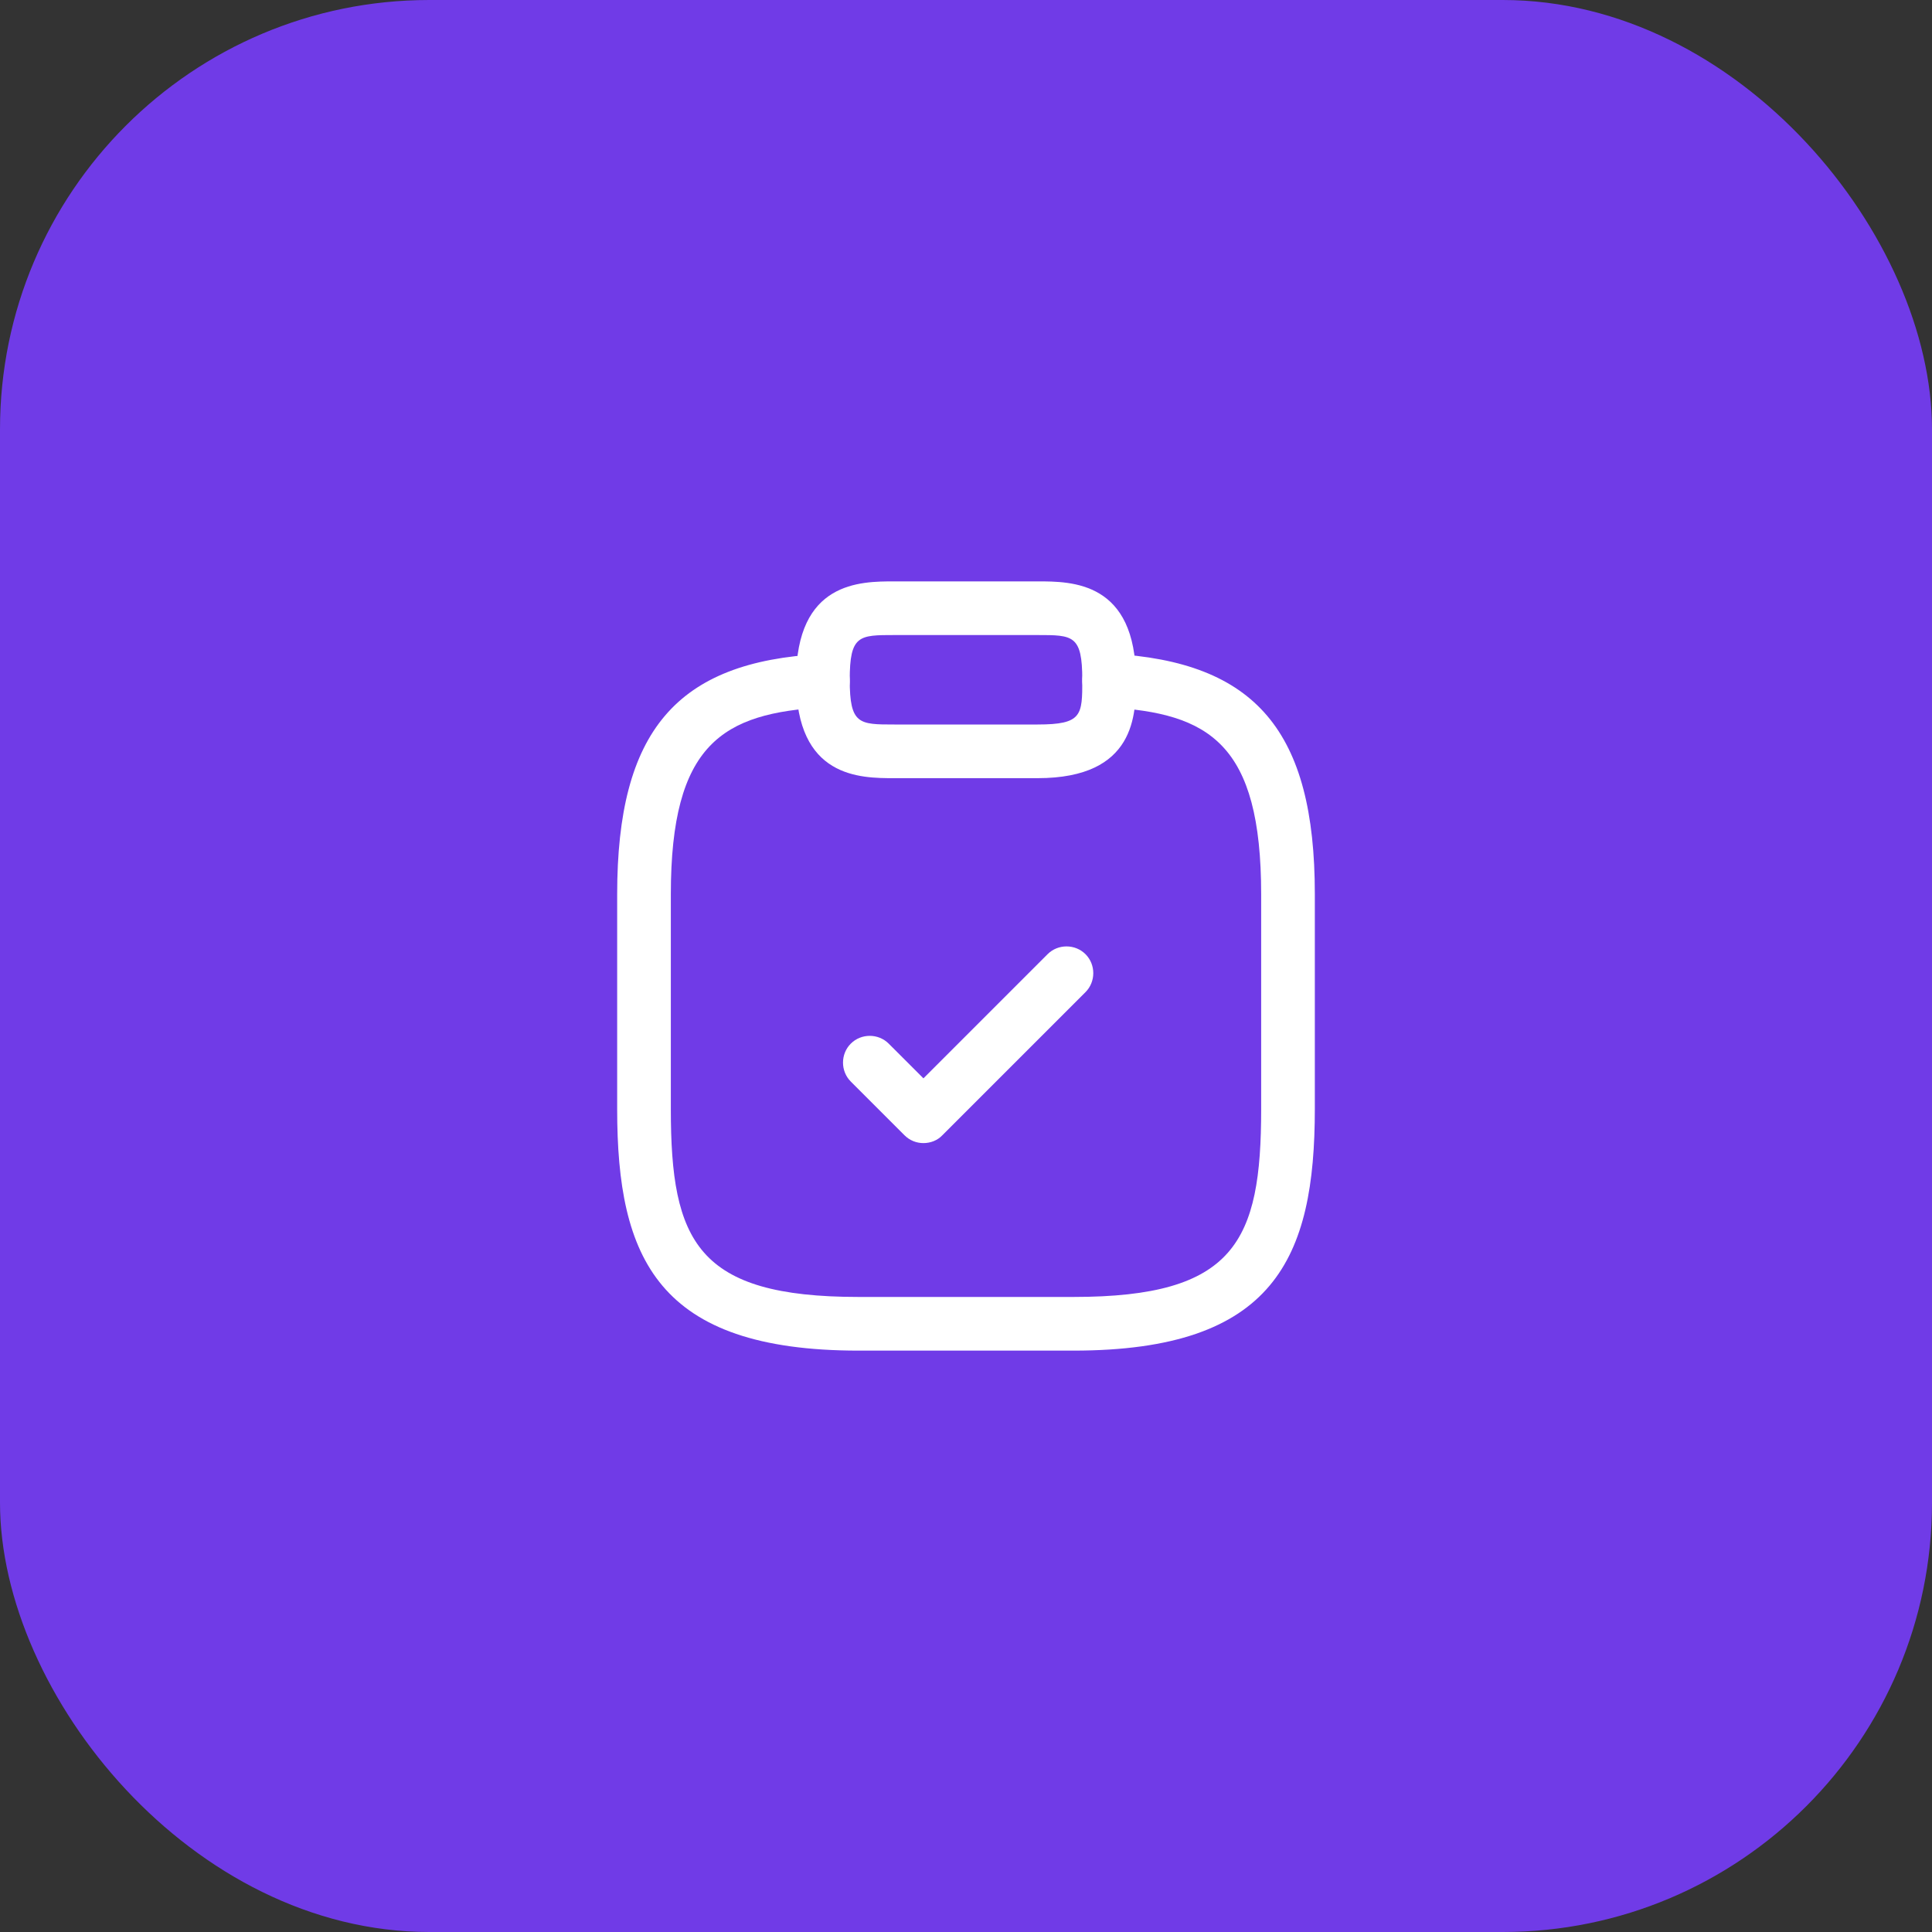 <svg xmlns="http://www.w3.org/2000/svg" width="90" height="90" viewBox="0 0 90 90" fill="none"><rect x="0" y="0" width="90" height="90" fill="#333333" stroke="none"/><rect width="90" height="90" rx="20" fill="#703BE7"></rect><path d="M43.017 53.25C42.7 53.25 42.383 53.133 42.133 52.883L39.633 50.383C39.15 49.9 39.15 49.1 39.633 48.617C40.117 48.133 40.917 48.133 41.4 48.617L43.017 50.233L48.8 44.45C49.283 43.967 50.084 43.967 50.567 44.45C51.05 44.933 51.05 45.733 50.567 46.217L43.9 52.883C43.667 53.133 43.334 53.25 43.017 53.25Z" fill="white"></path><path d="M48.334 36.25H41.667C40.067 36.25 37.084 36.25 37.084 31.667C37.084 27.083 40.067 27.083 41.667 27.083H48.334C49.934 27.083 52.917 27.083 52.917 31.667C52.917 33.267 52.917 36.25 48.334 36.25ZM41.667 29.583C40.017 29.583 39.584 29.583 39.584 31.667C39.584 33.75 40.017 33.75 41.667 33.75H48.334C50.417 33.75 50.417 33.317 50.417 31.667C50.417 29.583 49.983 29.583 48.334 29.583H41.667Z" fill="white"></path><path d="M50 62.917H40C30.633 62.917 28.75 58.617 28.75 51.667V41.667C28.75 34.067 31.5 30.817 38.267 30.467C38.95 30.433 39.55 30.95 39.583 31.65C39.617 32.35 39.083 32.917 38.4 32.95C33.667 33.217 31.25 34.633 31.25 41.667V51.667C31.25 57.833 32.467 60.417 40 60.417H50C57.533 60.417 58.75 57.833 58.75 51.667V41.667C58.75 34.633 56.333 33.217 51.6 32.95C50.917 32.917 50.383 32.317 50.417 31.633C50.45 30.95 51.033 30.417 51.733 30.45C58.5 30.817 61.25 34.067 61.25 41.65V51.65C61.25 58.617 59.367 62.917 50 62.917Z" fill="white"></path></svg>